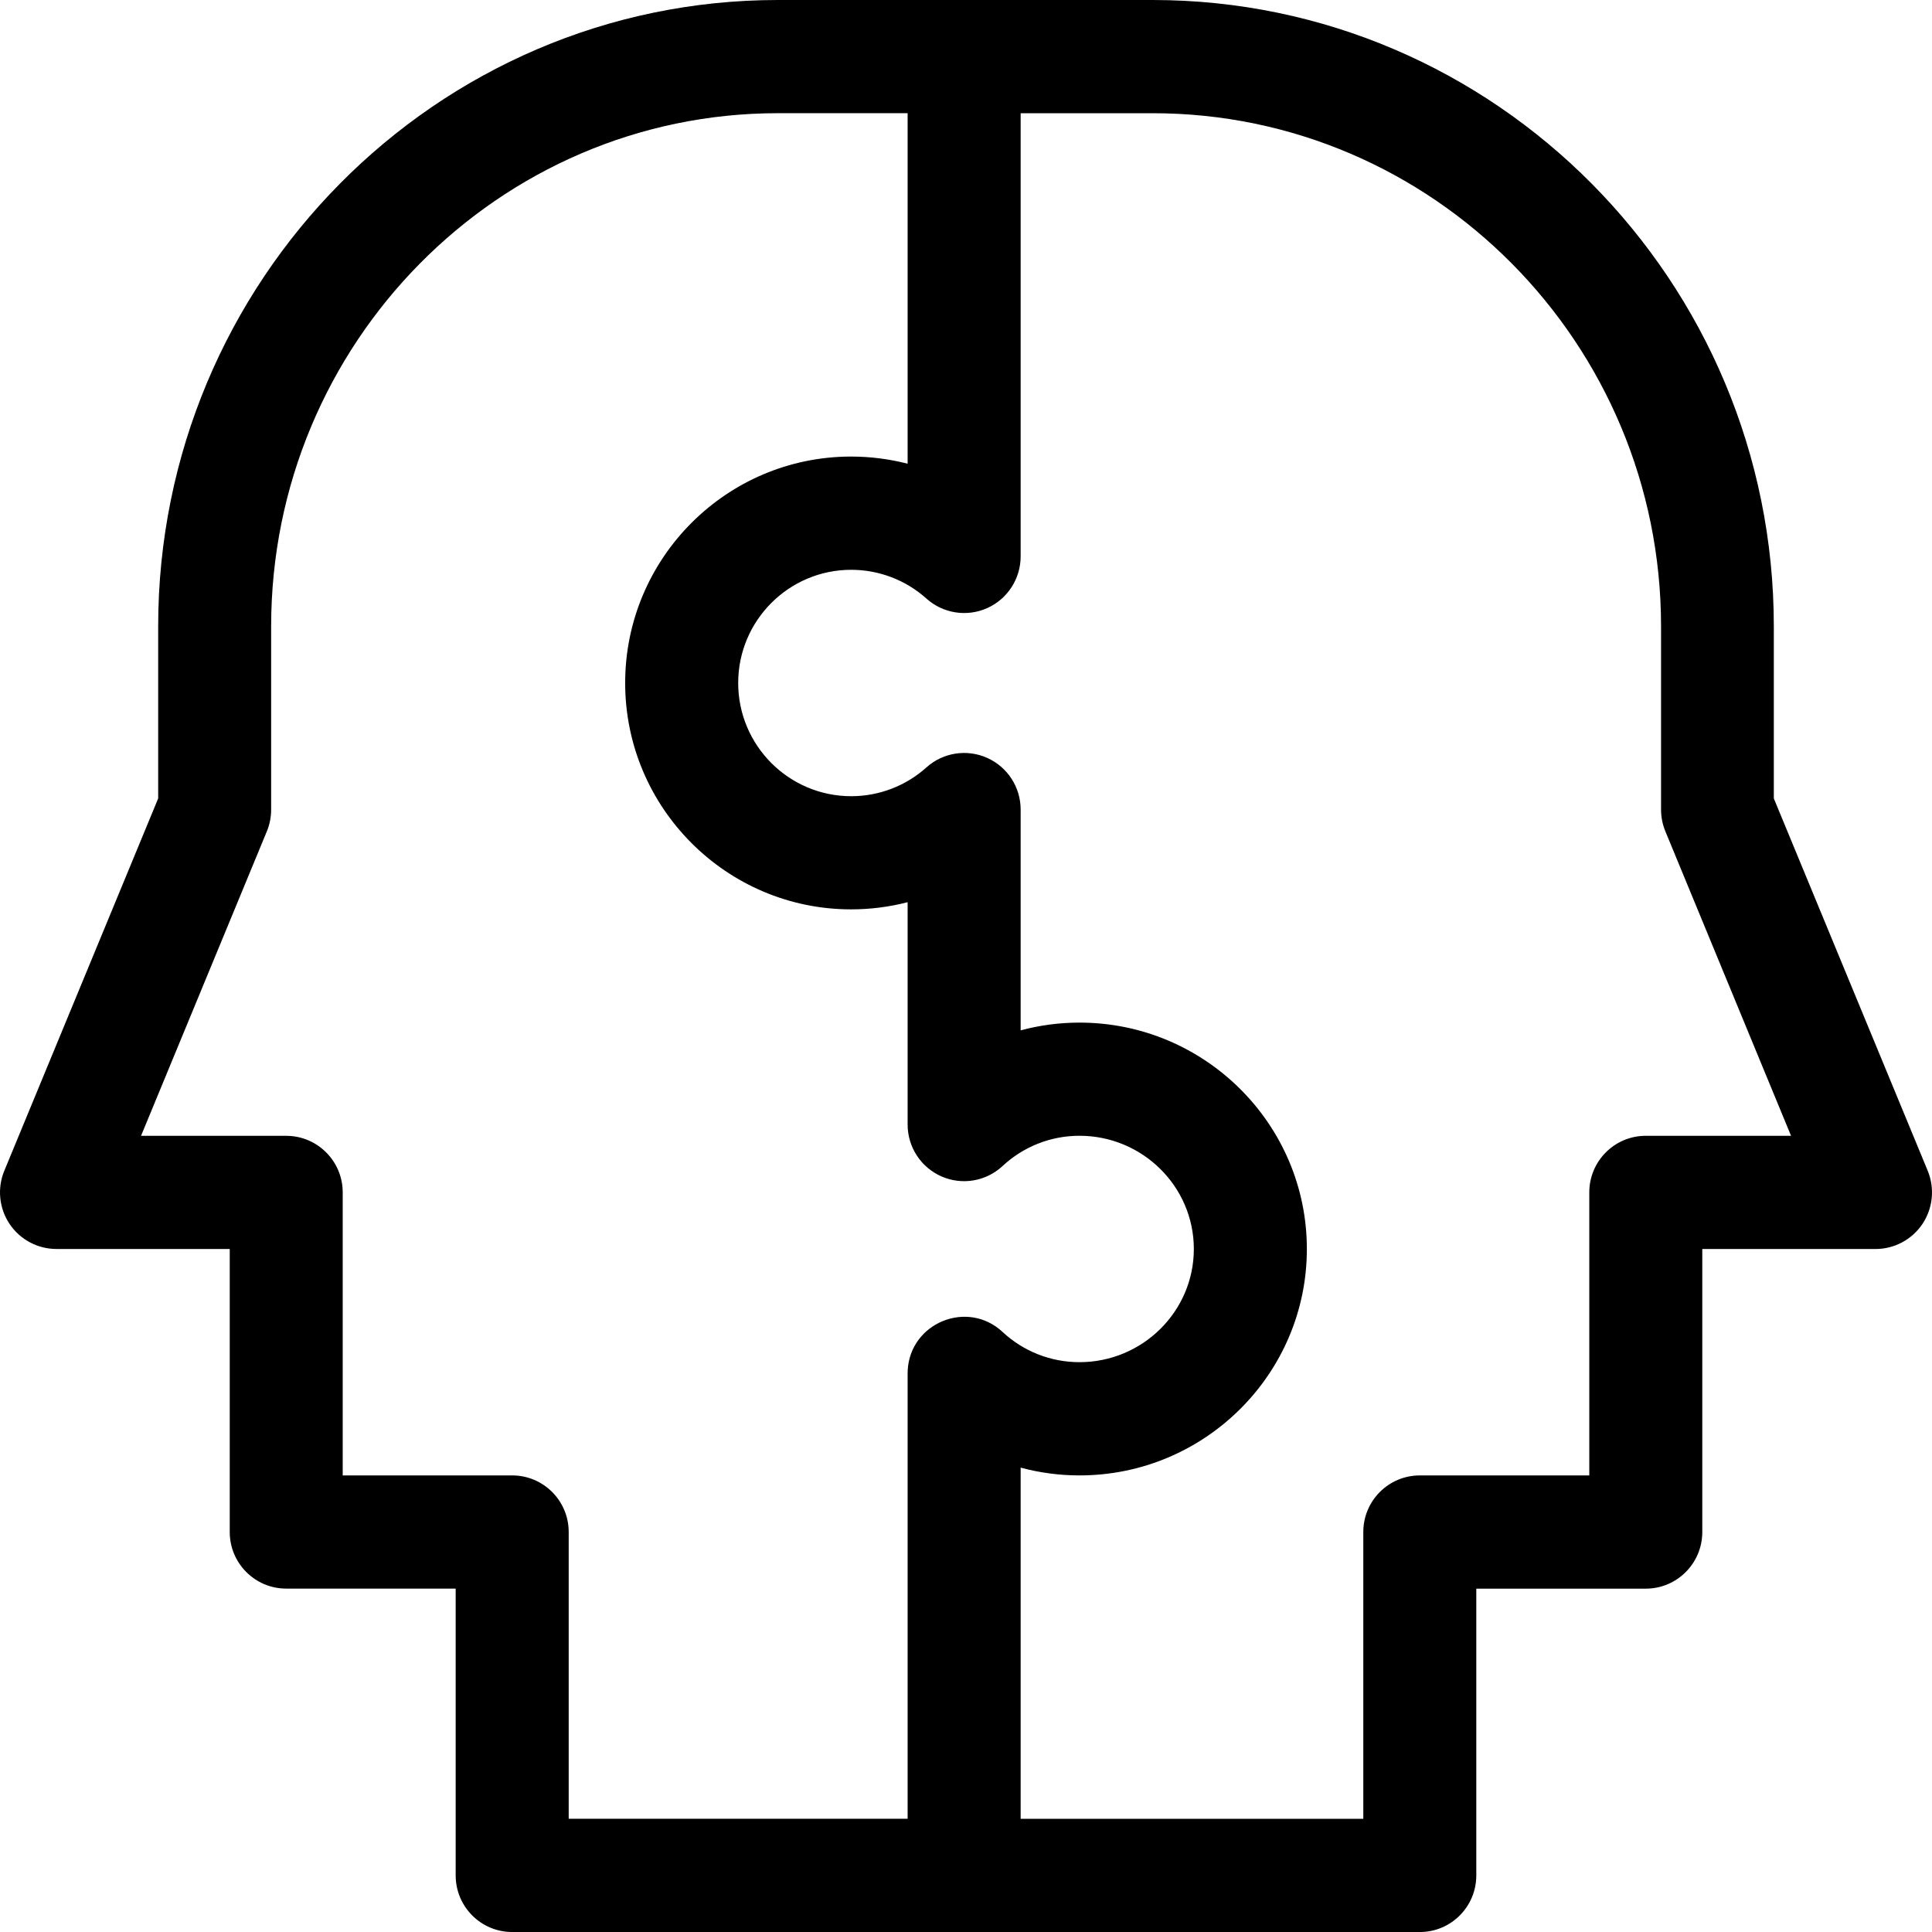 <?xml version="1.0" encoding="UTF-8"?> <svg xmlns="http://www.w3.org/2000/svg" width="70" height="70" viewBox="0 0 70 70"><defs><filter id="9gy37uiiia" color-interpolation-filters="auto"><feColorMatrix in="SourceGraphic" values="0 0 0 0 0.396 0 0 0 0 0.773 0 0 0 0 0.906 0 0 0 1 0"></feColorMatrix></filter></defs><g fill="none" fill-rule="evenodd"><g><g filter="url(#9gy37uiiia)" transform="translate(-1065 -1495) translate(965 1495)"><g><path fill="#000" fill-rule="nonzero" d="M64.269 28.929v-6.234C64.269 10.181 54.176 0 41.762 0H28.187C15.805 0 5.731 10.181 5.731 22.695v6.234L.156 42.419c-.262.632-.19 1.354.189 1.924.38.569 1.018.91 1.702.91h6.277v10.255c0 1.132.916 2.05 2.046 2.05h6.14V67.95c0 1.133.917 2.051 2.047 2.051h32.886c1.13 0 2.046-.918 2.046-2.051v-10.39h6.14c1.131 0 2.048-.919 2.048-2.051V45.254h6.276c.684 0 1.322-.342 1.702-.91.38-.57.45-1.292.19-1.925l-5.576-13.49zm-31.381 20.73l-.003.108v16.131h-12.28v-10.39c0-1.133-.917-2.051-2.048-2.051h-6.14V43.203c0-1.132-.916-2.05-2.047-2.05H5.11L9.669 30.12c.103-.249.155-.516.155-.785v-6.64c0-10.253 8.238-18.594 18.363-18.594h4.698v12.7c-.663-.17-1.35-.259-2.047-.259-4.514 0-8.187 3.68-8.187 8.203s3.673 8.203 8.187 8.203c.696 0 1.384-.088 2.047-.26v8.057c0 .816.483 1.554 1.229 1.88.746.326 1.614.178 2.21-.377.76-.707 1.75-1.097 2.787-1.097 2.285 0 4.144 1.84 4.144 4.102 0 2.262-1.86 4.101-4.144 4.101-1.036 0-2.025-.388-2.784-1.093-1.27-1.188-3.353-.337-3.44 1.396zm26.742-8.507c-1.131 0-2.047.919-2.047 2.05v10.255h-6.14c-1.131 0-2.048.918-2.048 2.05v10.391H36.98V53.175c.688.186 1.404.282 2.132.282 4.542 0 8.238-3.68 8.238-8.203s-3.696-8.203-8.238-8.203c-.728 0-1.444.096-2.132.281v-8c0-.81-.475-1.542-1.212-1.872-.737-.33-1.599-.196-2.2.344-.75.673-1.72 1.044-2.728 1.044-2.258 0-4.094-1.84-4.094-4.102 0-2.262 1.836-4.101 4.094-4.101 1.008 0 1.977.37 2.728 1.044.601.539 1.463.674 2.2.344.737-.33 1.212-1.064 1.212-1.873V4.102h4.783c10.157 0 18.42 8.34 18.42 18.593v6.641c0 .27.054.536.156.784l4.554 11.032H59.63z" transform="translate(100)"></path></g></g></g></g></svg> 